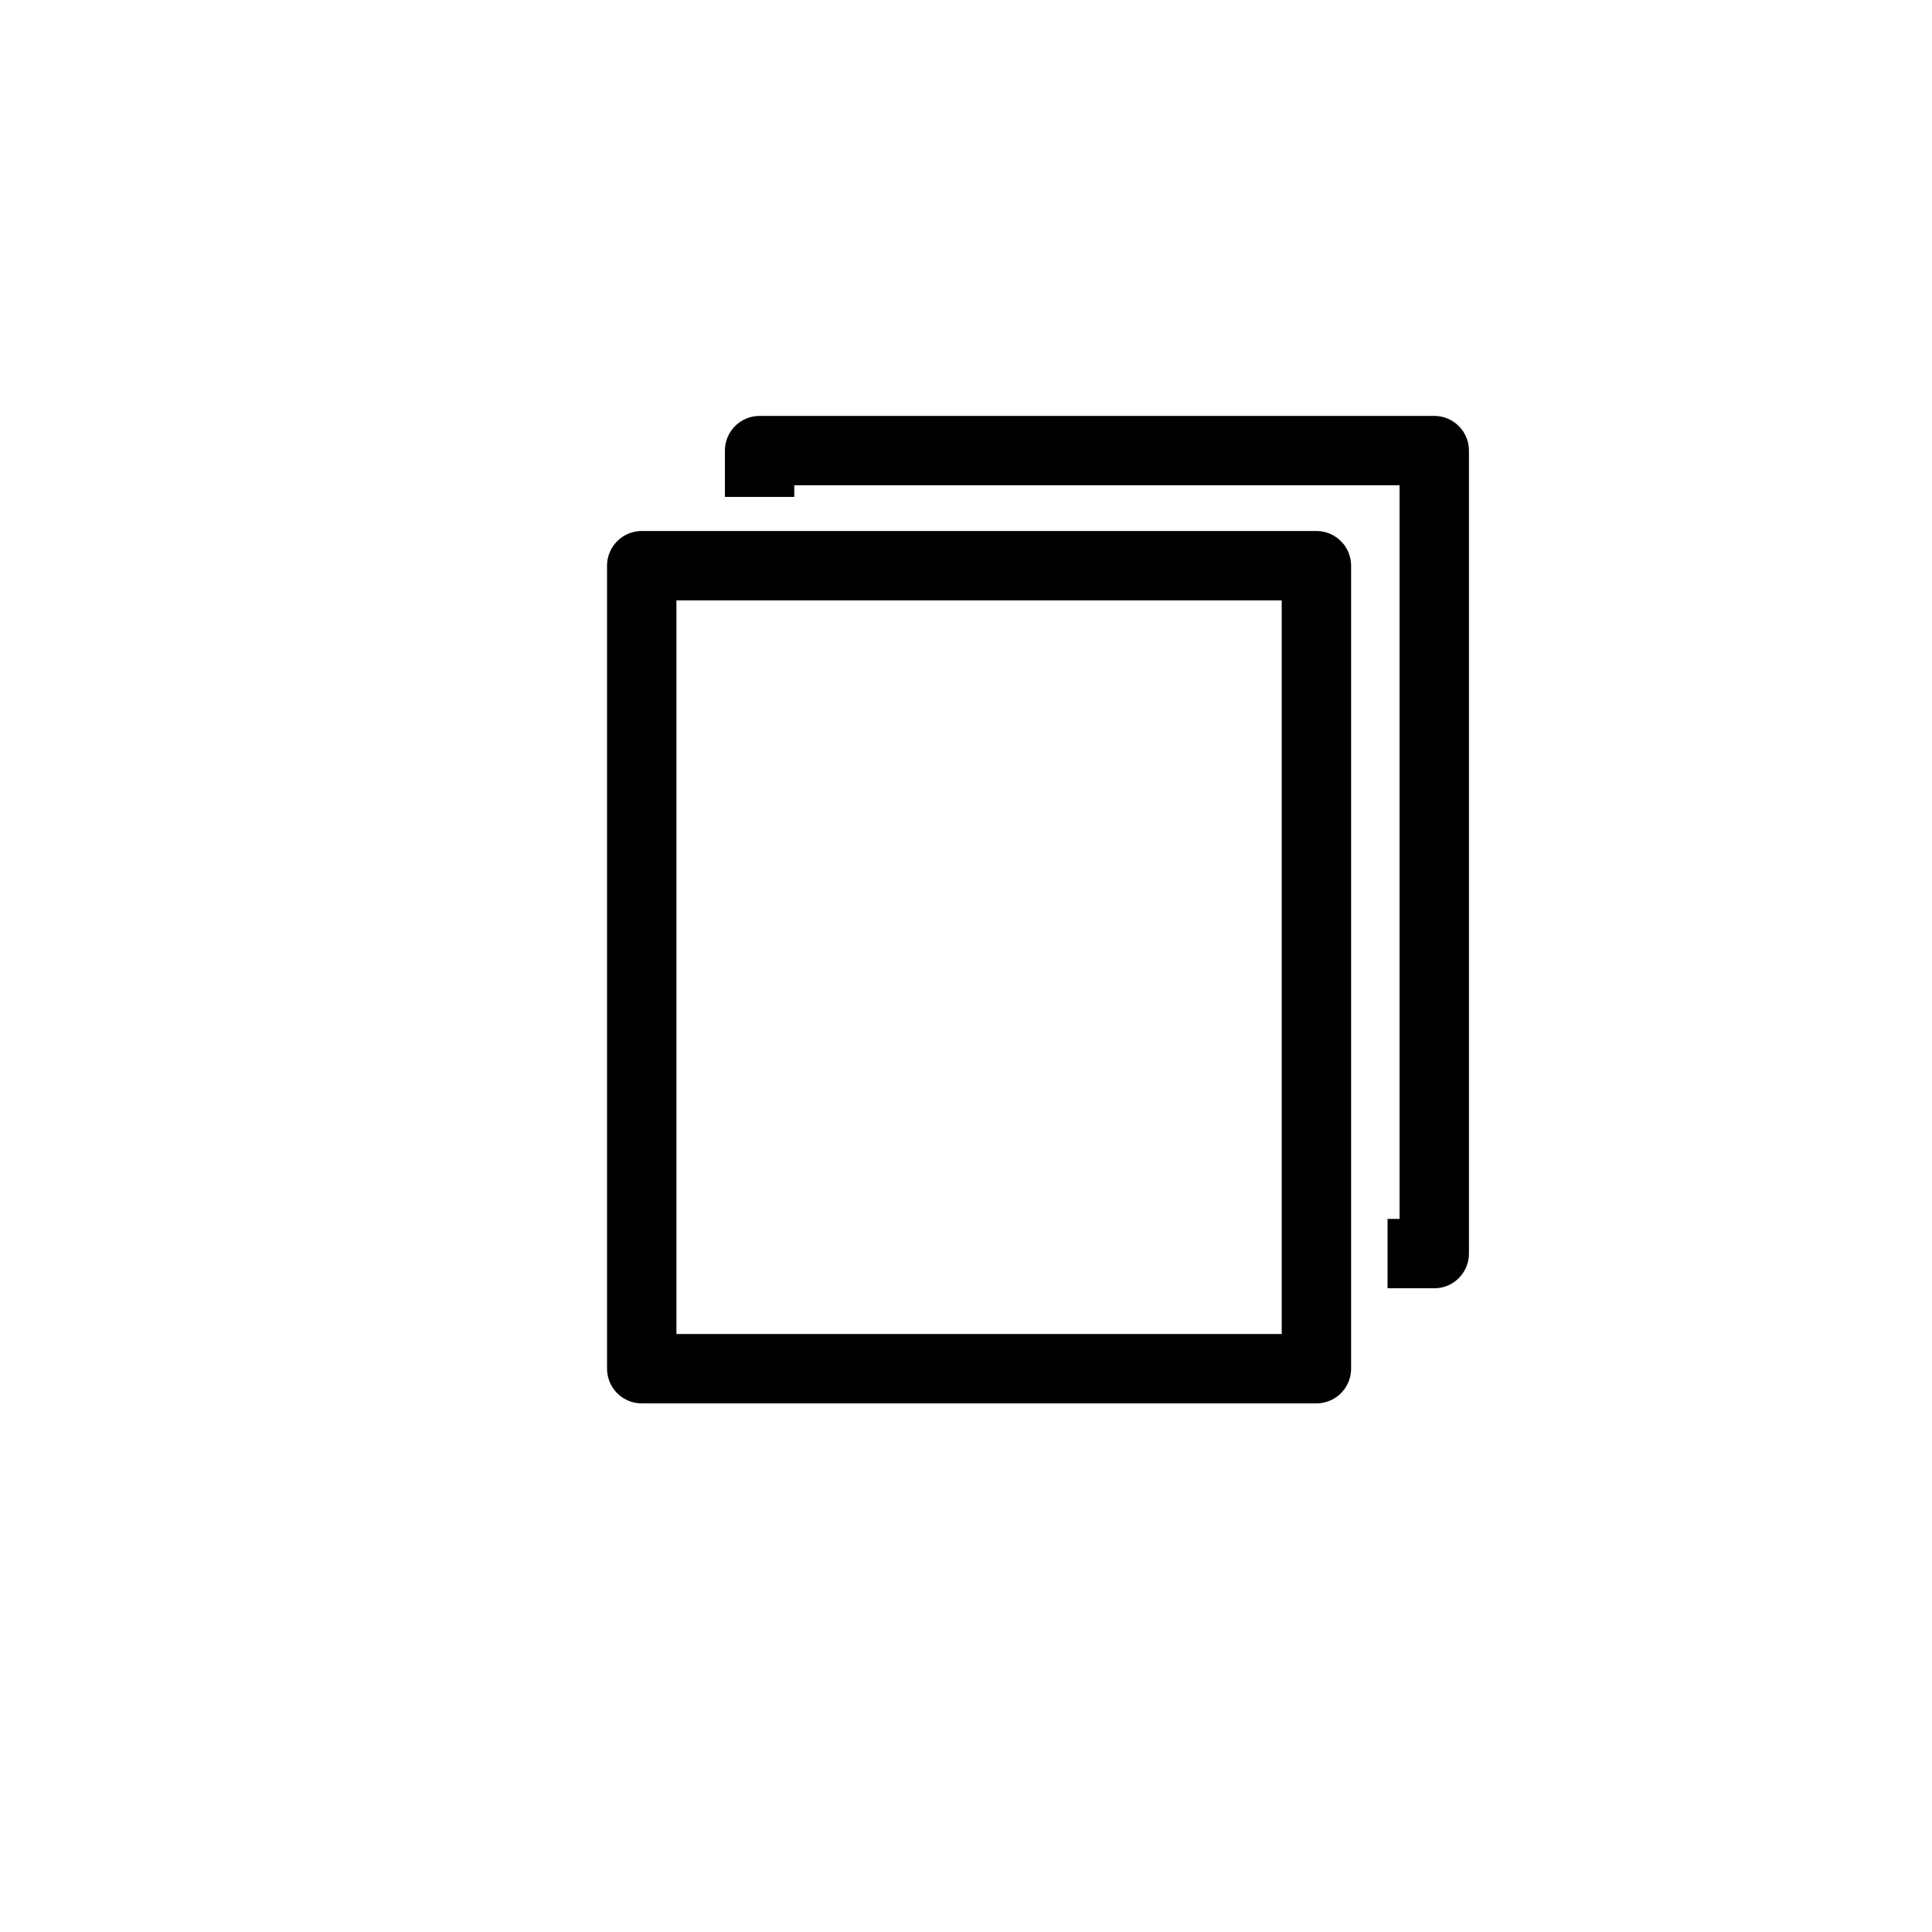 <?xml version="1.0" encoding="UTF-8" standalone="no"?>
<svg
   width="900"
   height="900"
   viewBox="0 0 900 900"
   version="1.1"
   xml:space="preserve"
   id="SVGRoot"
   xmlns="http://www.w3.org/2000/svg"
   xmlns:svg="http://www.w3.org/2000/svg"><defs
   id="defs9"><linearGradient
     id="swatch9"><stop
       style="stop-color:#ffffff;stop-opacity:0;"
       offset="0"
       id="stop9" /></linearGradient></defs>

<style
   type="text/css"
   id="style1">
g.prefab path {
  vector-effect:non-scaling-stroke;
  -inkscape-stroke:hairline;
  fill: none;
  fill-opacity: 1;
  stroke-opacity: 1;
  stroke: #00349c;
}
</style>
<g
   style="display:none;fill:#ffffff;stroke:#000000;stroke-width:2"
   class="prefab"
   id="g9">
  <path
   d="m 104.404,102.194 700,3e-5 10e-6,700 -700,-10e-6 z m 2e-5,1e-5 -1e-5,700 116.667,4e-5 4e-5,-700 z m 233.333,-1e-5 -5e-5,700 116.667,10e-6 4e-5,-700 z m 233.333,3e-5 1e-5,700 116.667,4e-5 3e-5,-700 z m -466.667,700 4e-5,-700 700,3e-5 10e-6,700 z m 5e-5,-3e-5 700,4e-5 4e-5,-116.667 -700,-3e-5 z m -10e-6,-233.333 700,2e-5 V 452.194 l -700,-10e-6 z m 3e-5,-233.333 700,4e-5 2e-5,-116.667 -700,-1e-5 z M 454.404,452.194 804.404,102.194 l -6e-5,700 z m -350,350 1e-5,-700 350,350 z"
   id="path1" />
  <path
   d="m 571.071,539.694 c 0,48.325 -4e-5,87.5 -116.667,262.5 -129.604,-177.894 -116.667,-214.175 -116.667,-262.5 3e-5,-48.325 52.233,-87.5 116.667,-87.5 64.433,3e-5 116.667,39.175 116.667,87.5 z"
   id="path2" />
  <path
   d="m 571.071,366.44 c 0,-48.325 -3e-5,-87.5 -116.667,-262.5 -129.604,177.894 -116.667,214.175 -116.667,262.5 1e-5,48.325 52.233,85.754 116.667,85.754 64.433,1e-5 116.667,-37.429 116.667,-85.754 z"
   id="path3" />
  <path
   d="m 367.6,569.91 c -48.325,-10e-6 -87.5,-4e-5 -262.5,-116.667 177.894,-129.604 214.175,-116.667 262.5,-116.667 48.325,4e-5 86.804,51.184 86.804,115.617 -4e-5,64.433 -38.479,117.716 -86.804,117.716 z"
   id="path4" />
  <path
   d="m 540.854,569.91 c 48.325,0 87.5,-3e-5 262.5,-116.667 C 625.46,323.639 589.179,336.577 540.854,336.577 c -48.325,0 -86.45,51.184 -86.45,115.617 0,64.433 38.125,117.716 86.45,117.716 z"
   id="path5" />
  <path
   d="m 475.593,595.196 c -34.171,34.171 -61.872,61.872 -268.111,103.12 34.146,-217.434 68.949,-233.94 103.12,-268.111 34.171,-34.171 98.241,-23.572 143.802,21.989 45.561,45.561 55.36,108.832 21.189,143.003 z"
   id="path6" />
  <path
   d="m 598.103,472.687 c 34.171,-34.171 61.872,-61.872 103.12,-268.111 -217.434,34.146 -233.94,68.949 -268.111,103.12 -34.171,34.171 -24.268,98.937 21.293,144.498 45.561,45.561 109.528,54.664 143.699,20.493 z"
   id="path7" />
  <path
   d="M 310.352,472.687 C 276.181,438.516 248.48,410.815 207.232,204.576 c 217.434,34.146 233.94,68.949 268.111,103.12 34.171,34.171 24.622,98.937 -20.939,144.498 -45.561,45.561 -109.881,54.664 -144.052,20.493 z"
   id="path8" />
  <path
   d="M 432.861,595.196 C 467.032,629.367 494.733,657.068 700.972,698.316 666.826,480.882 632.024,464.376 597.853,430.205 563.682,396.034 499.965,406.633 454.404,452.194 408.843,497.755 398.69,561.026 432.861,595.196 Z"
   id="path9" />
</g>
<rect
   style="display:inline;fill:none;fill-opacity:0;stroke:#000000;stroke-width:32.32;stroke-linejoin:round;stroke-dasharray:none;paint-order:normal"
   id="rect9"
   width="314.285"
   height="374.064"
   x="298.946"
   y="263.522" /><path
   id="rect9-3"
   style="color:#000000;fill:#000000;stroke-linejoin:round;-inkscape-stroke:none"
   d="m 353.85,193.75 c -8.924,8e-4 -16.158,7.234 -16.16,16.158 v 21.582 h 32.32 v -5.422 H 651.975 V 567.812 h -5.602 v 32.32 h 21.762 c 8.925,-8.1e-4 16.159,-7.235 16.16,-16.16 V 209.908 c -0.002,-8.924 -7.236,-16.157 -16.16,-16.158 z" /></svg>
